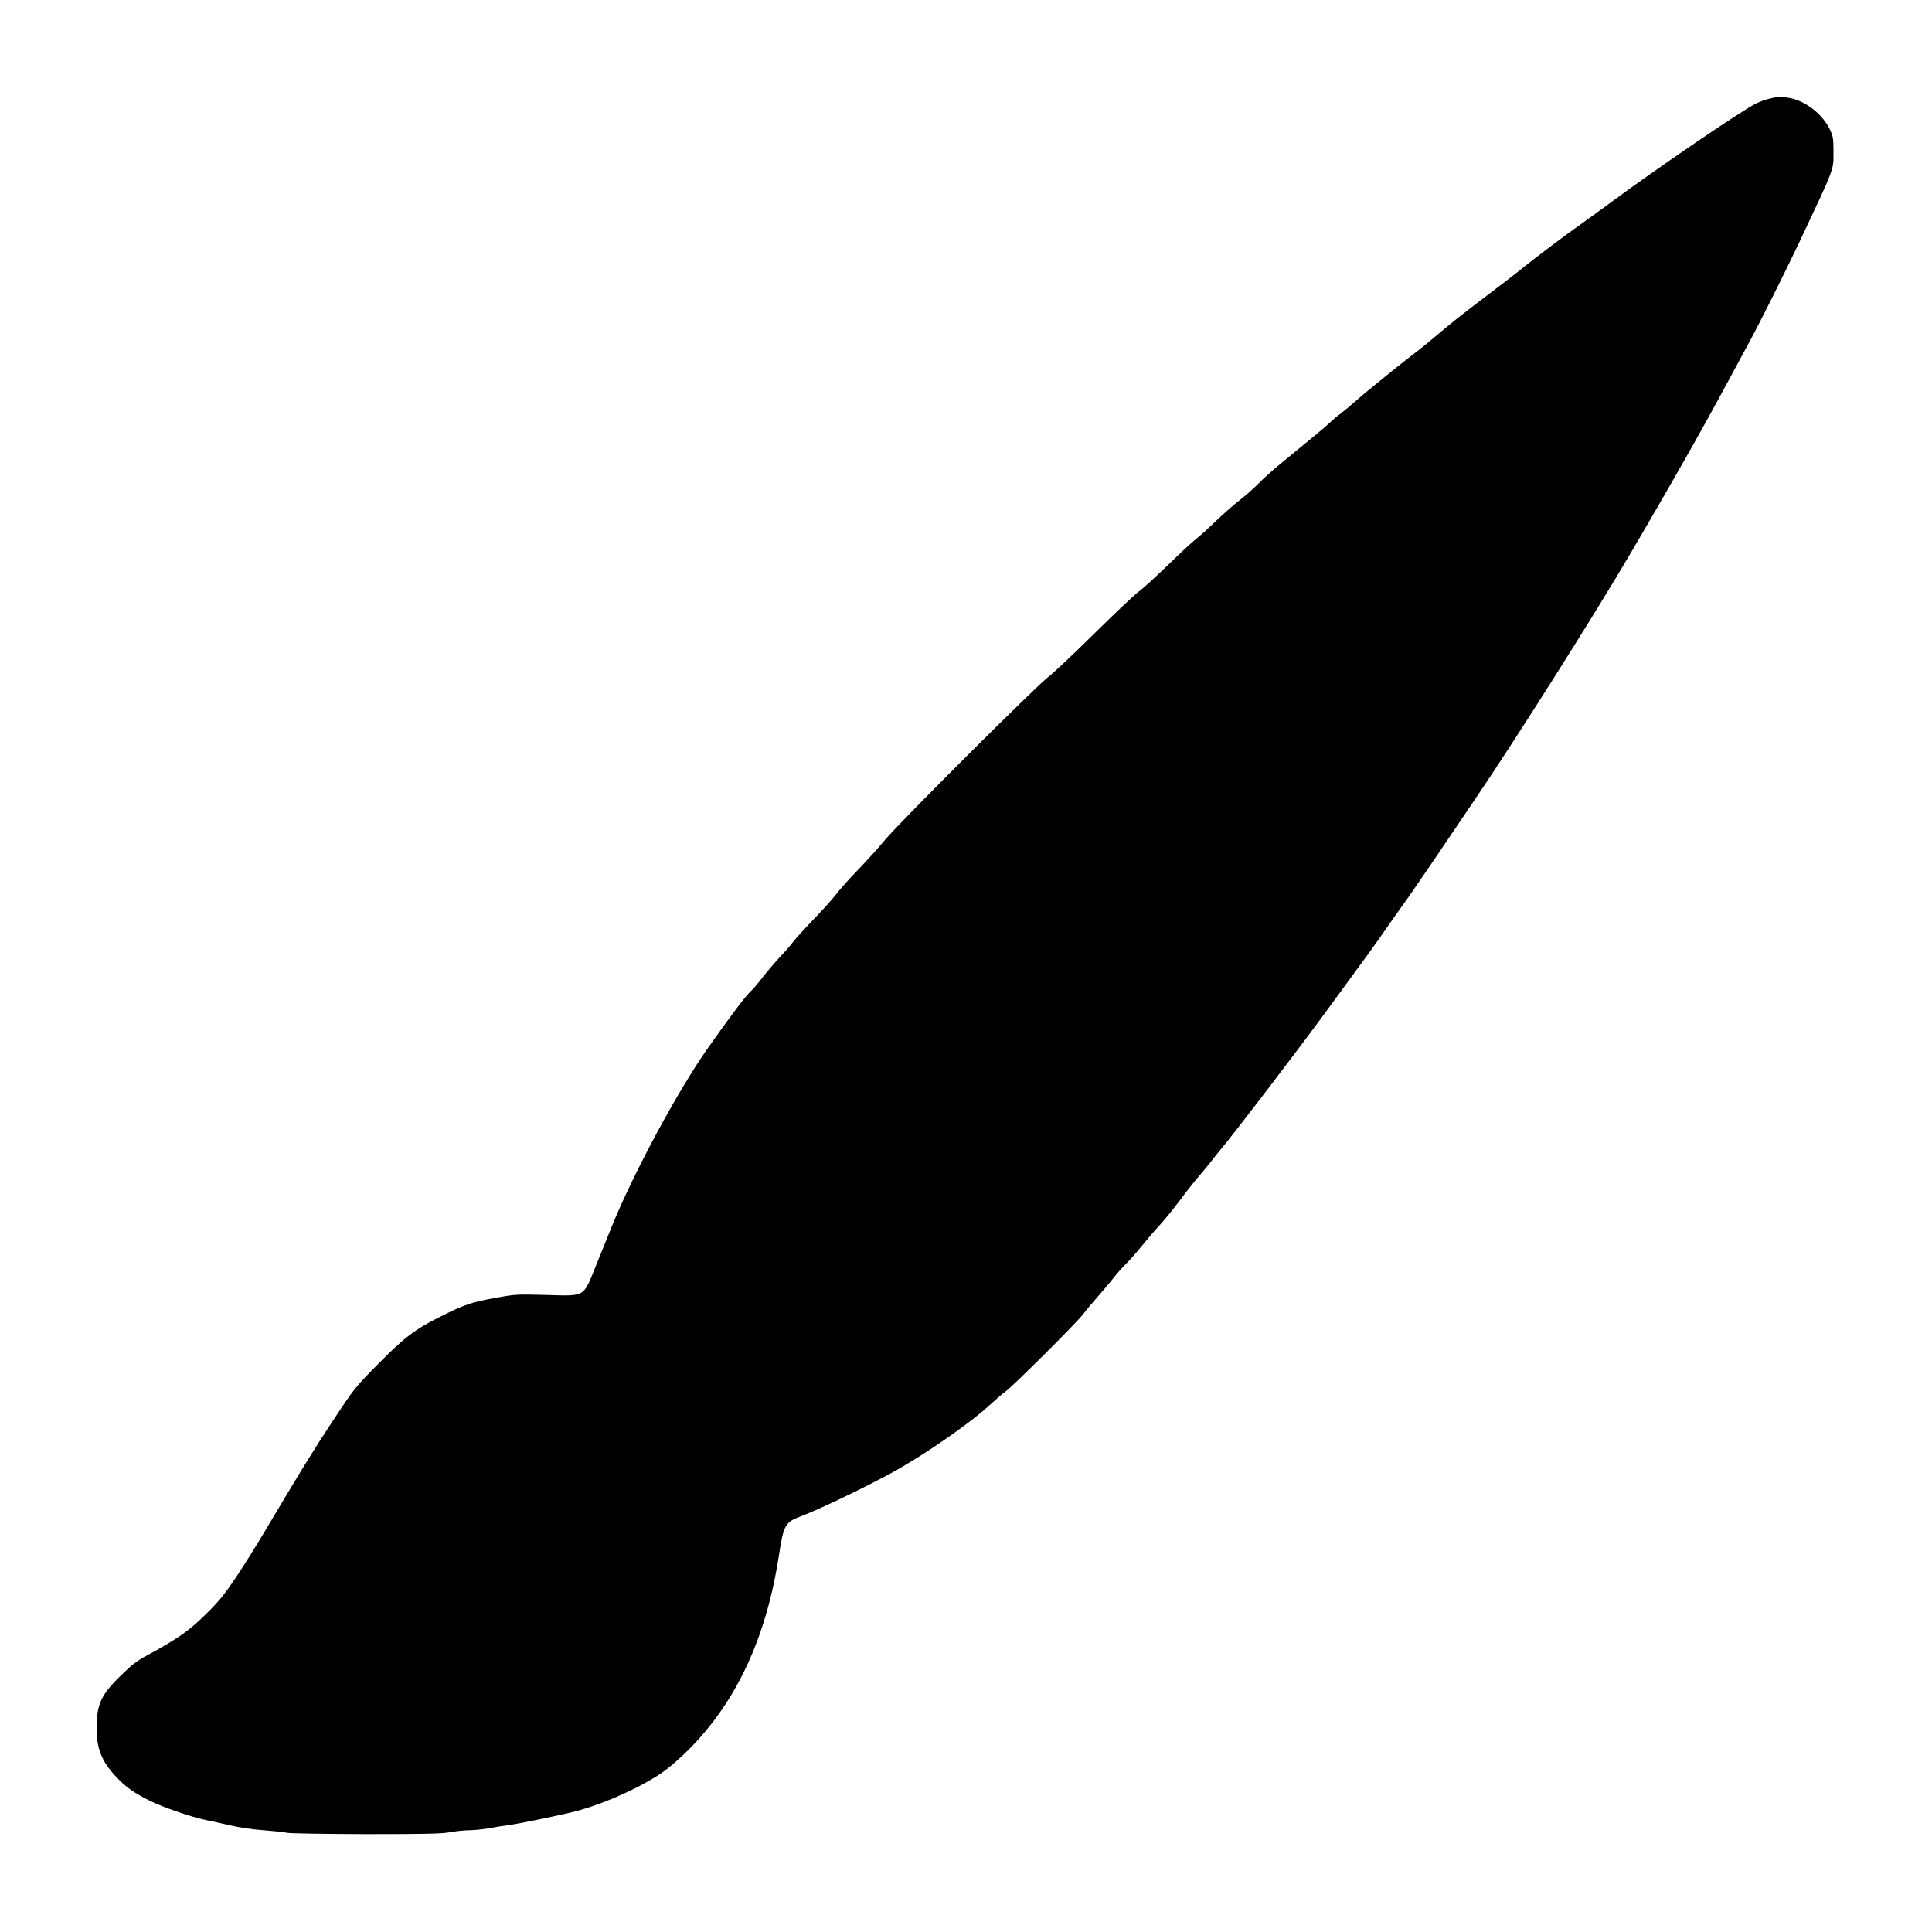 <?xml version="1.0" standalone="no"?>
<!DOCTYPE svg PUBLIC "-//W3C//DTD SVG 20010904//EN"
 "http://www.w3.org/TR/2001/REC-SVG-20010904/DTD/svg10.dtd">
<svg version="1.0" xmlns="http://www.w3.org/2000/svg"
 width="1500pt" height="1500pt" viewBox="0 0 1500 1500"
 preserveAspectRatio="xMidYMid meet">
<g transform="translate(0,1500) scale(0.1,-0.1)"
fill="#000000" stroke="none">
<path d="M13738 14234 c-32 -7 -80 -25 -107 -39 -114 -57 -785 -515 -1110
-756 -86 -63 -194 -142 -241 -175 -102 -71 -346 -254 -450 -338 -41 -34 -163
-128 -270 -209 -207 -156 -296 -227 -425 -337 -44 -37 -111 -92 -150 -121 -38
-29 -112 -87 -163 -128 -51 -42 -123 -100 -160 -130 -37 -29 -98 -81 -137
-115 -38 -34 -90 -77 -115 -96 -25 -18 -63 -50 -85 -71 -38 -36 -115 -100
-375 -313 -63 -51 -144 -124 -180 -161 -36 -37 -101 -94 -145 -128 -44 -34
-129 -109 -190 -167 -60 -58 -130 -121 -155 -140 -25 -19 -119 -106 -210 -195
-91 -88 -194 -183 -230 -209 -36 -27 -193 -176 -350 -331 -157 -155 -314 -303
-350 -330 -92 -68 -1152 -1126 -1268 -1265 -52 -63 -148 -169 -212 -235 -64
-66 -139 -149 -165 -184 -27 -36 -106 -124 -175 -195 -69 -72 -141 -151 -160
-176 -19 -25 -67 -81 -108 -124 -41 -44 -100 -114 -132 -155 -32 -42 -70 -87
-85 -101 -46 -42 -145 -173 -334 -440 -236 -333 -587 -984 -757 -1407 -31 -76
-85 -210 -120 -297 -97 -240 -76 -229 -386 -220 -224 6 -239 5 -383 -21 -194
-35 -248 -53 -435 -147 -199 -99 -285 -165 -496 -380 -166 -169 -175 -180
-336 -423 -156 -237 -253 -394 -521 -846 -64 -108 -166 -272 -228 -365 -95
-143 -131 -188 -238 -294 -131 -130 -226 -197 -466 -326 -70 -37 -114 -71
-196 -152 -154 -149 -189 -225 -189 -410 0 -158 40 -259 150 -375 75 -81 140
-127 265 -189 95 -48 329 -128 430 -148 33 -6 117 -25 187 -41 76 -18 181 -33
265 -39 76 -6 158 -14 183 -20 25 -5 298 -9 617 -10 468 0 585 3 650 15 43 8
110 15 148 15 39 1 106 7 150 15 44 9 114 20 155 25 67 9 286 53 475 96 218
50 522 181 706 305 58 39 140 109 214 183 376 377 608 878 705 1526 33 216 48
243 164 286 138 52 462 206 696 332 241 129 604 379 765 525 50 46 110 98 135
116 66 50 544 526 598 596 25 33 78 96 117 140 39 44 94 109 122 145 28 36 70
83 93 105 23 22 81 87 128 145 47 58 111 132 142 165 31 33 98 116 150 185 51
69 121 157 154 195 34 39 75 88 91 110 16 22 52 67 80 100 87 102 577 743 792
1036 337 459 403 550 478 659 44 63 104 149 134 190 31 41 139 199 242 350
102 151 241 356 308 455 315 462 943 1455 1236 1955 318 543 532 920 745 1315
53 99 126 234 162 300 81 148 289 565 392 783 276 587 261 547 261 697 0 99
-3 116 -27 168 -56 119 -188 223 -312 246 -73 13 -86 13 -158 -5z"/>
</g>
</svg>

